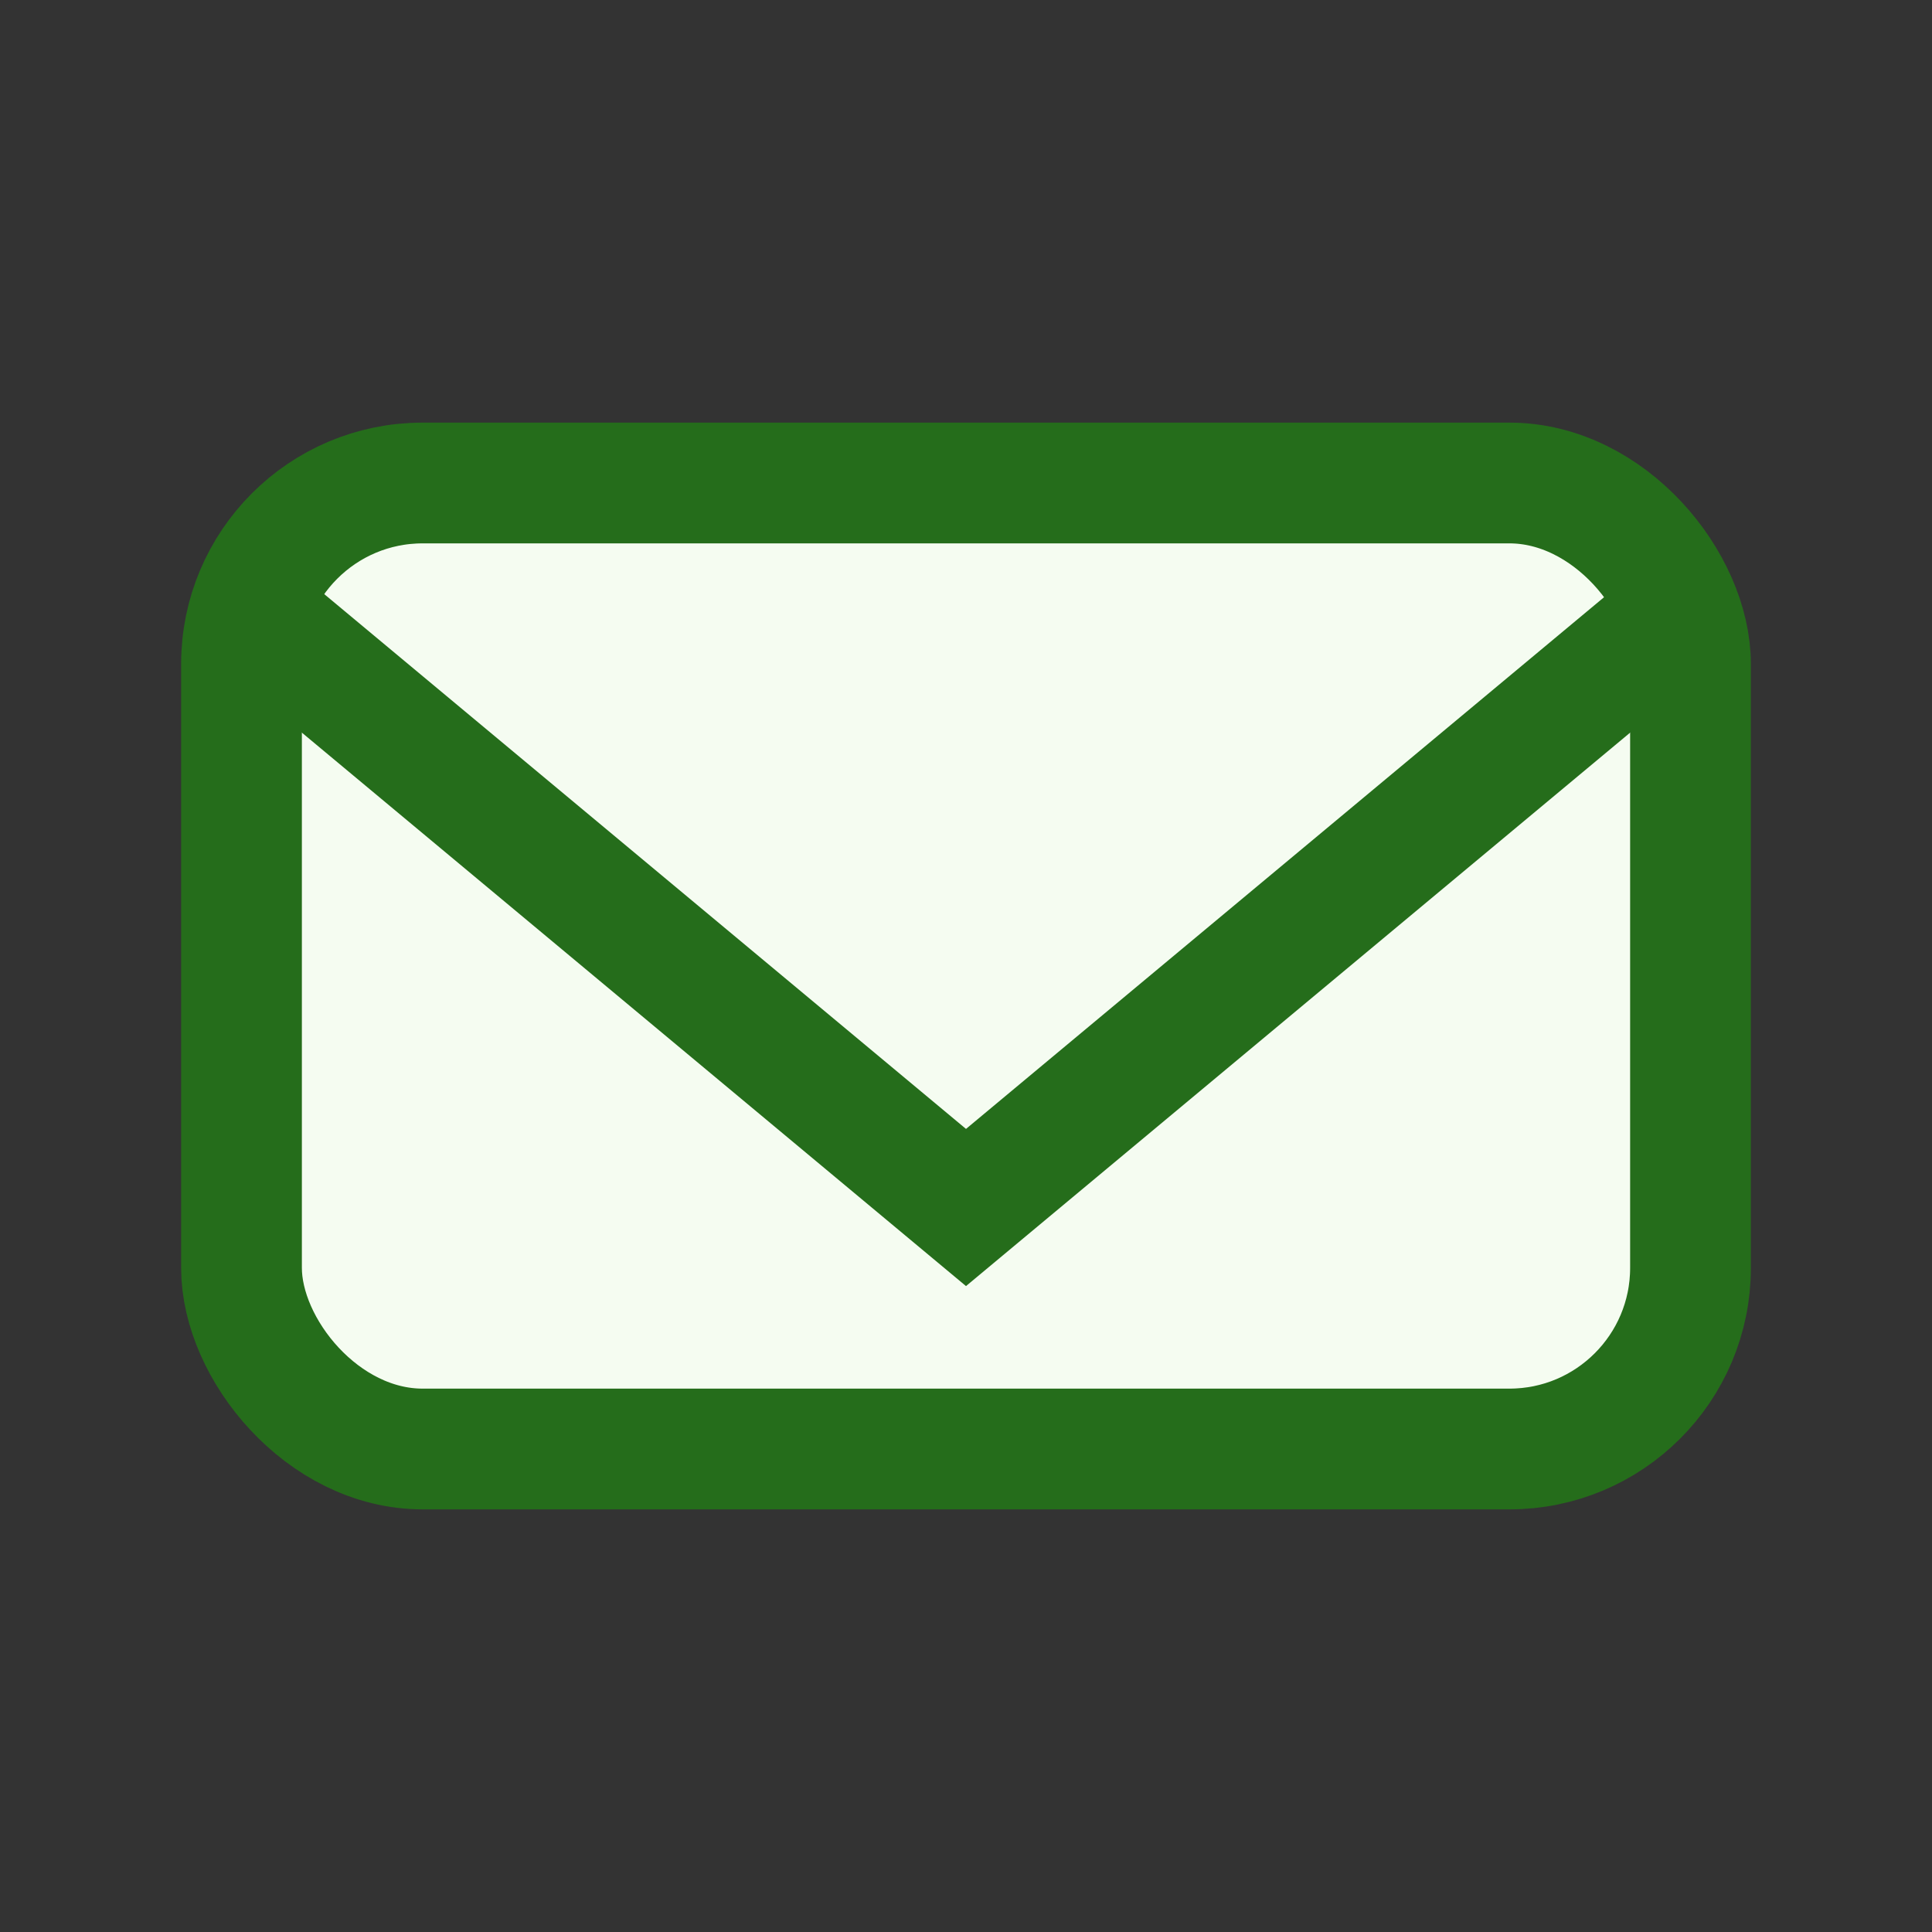 <?xml version="1.0" encoding="UTF-8"?>
<svg xmlns="http://www.w3.org/2000/svg" width="32" height="32" viewBox="0 0 32 32"><rect x="0" y="0" width="32" height="32" fill="#333333" stroke="none"/><rect x="4" y="8" width="24" height="16" rx="3" fill="#F5FCF1" stroke="#256D1B" stroke-width="2"/><polyline points="4,10 16,20 28,10" fill="none" stroke="#256D1B" stroke-width="2"/></svg>